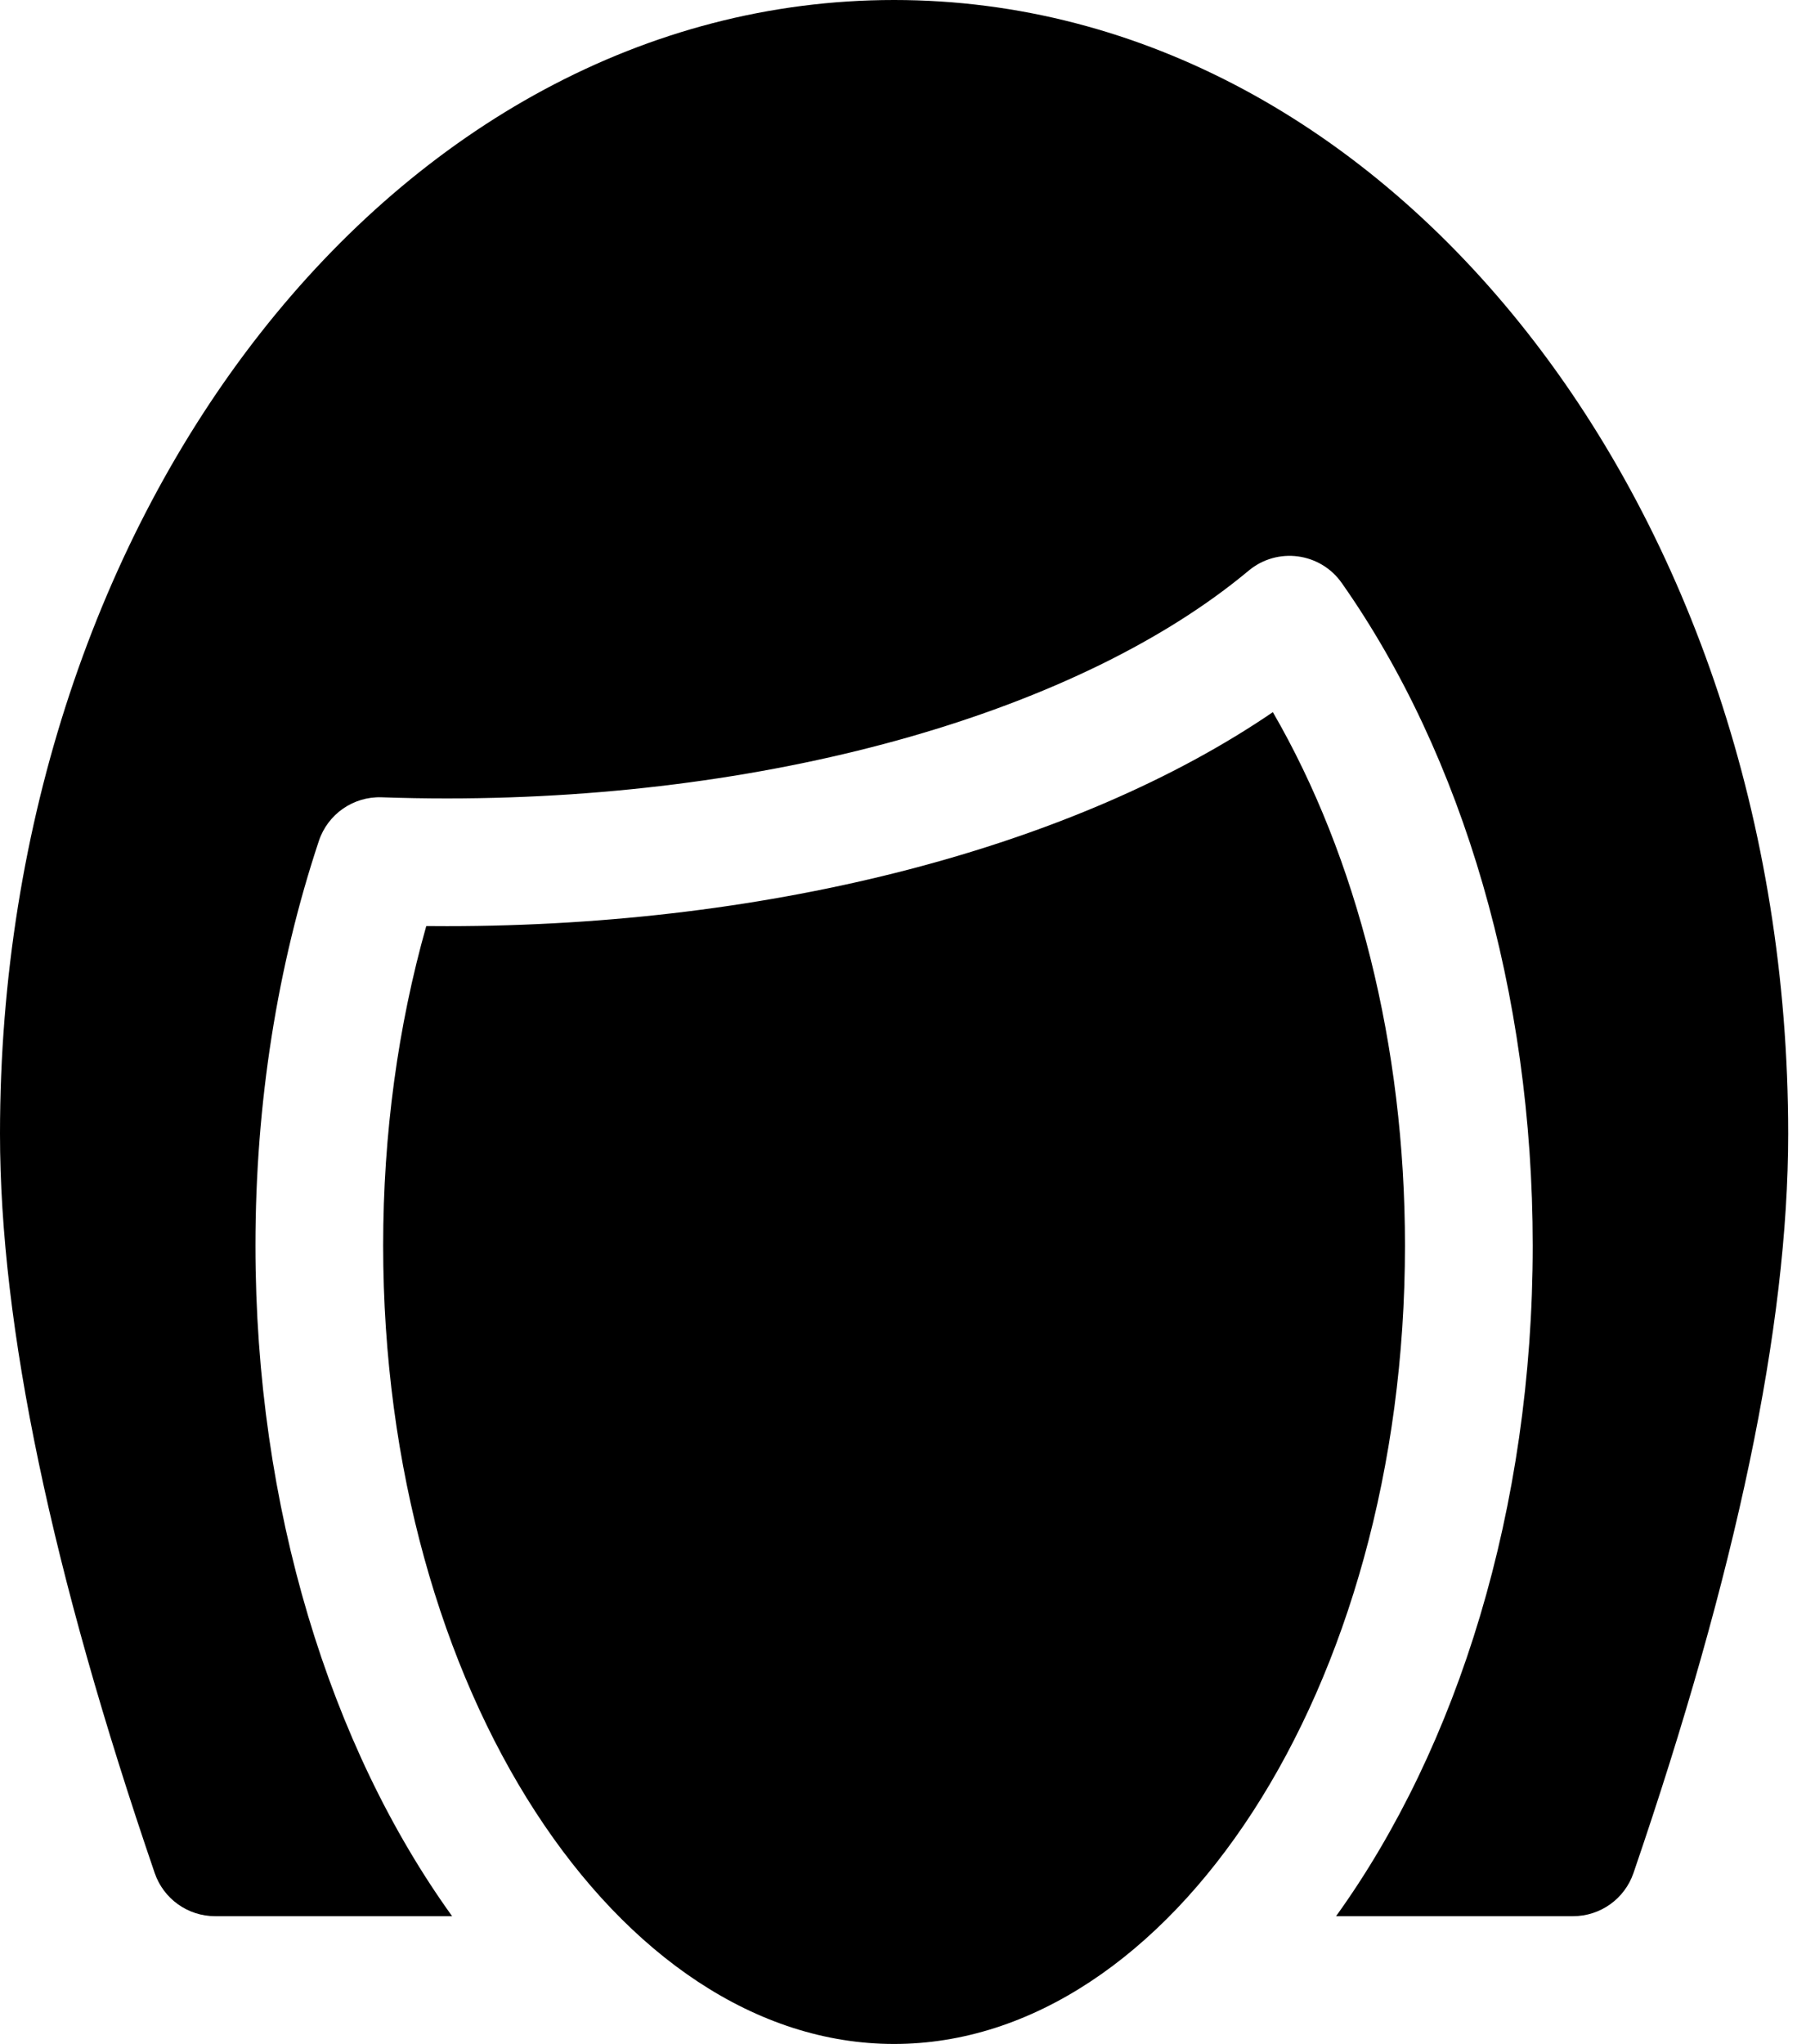 <svg xmlns="http://www.w3.org/2000/svg" fill="none" viewBox="0 0 38 43" height="43" width="38">
<path fill="black" d="M28.112 40.312C30.677 36.75 32.25 31.726 32.25 26.203C32.25 20.89 30.79 15.904 28.232 12.265C27.78 11.622 26.875 11.502 26.272 12.006C22.768 14.93 16.418 16.797 9.406 16.797C8.946 16.797 8.487 16.789 8.031 16.773C7.435 16.752 6.897 17.126 6.709 17.692C5.835 20.32 5.375 23.215 5.375 26.203C5.375 31.726 6.948 36.75 9.513 40.312H4.526C3.952 40.312 3.441 39.947 3.255 39.404C1.089 33.077 0 27.902 0 23.852C0 10.742 8.337 0 18.812 0C29.288 0 37.625 10.742 37.625 23.852C37.625 27.902 36.536 33.077 34.37 39.404C34.184 39.947 33.673 40.312 33.099 40.312H28.112ZM8.062 26.203C8.062 23.857 8.375 21.581 8.969 19.482C9.115 19.484 9.26 19.484 9.406 19.484C16.289 19.484 22.644 17.805 26.782 14.982C28.55 18.032 29.562 21.987 29.562 26.203C29.562 35.568 24.608 43 18.812 43C13.018 43 8.062 35.568 8.062 26.203Z"></path>
</svg>
